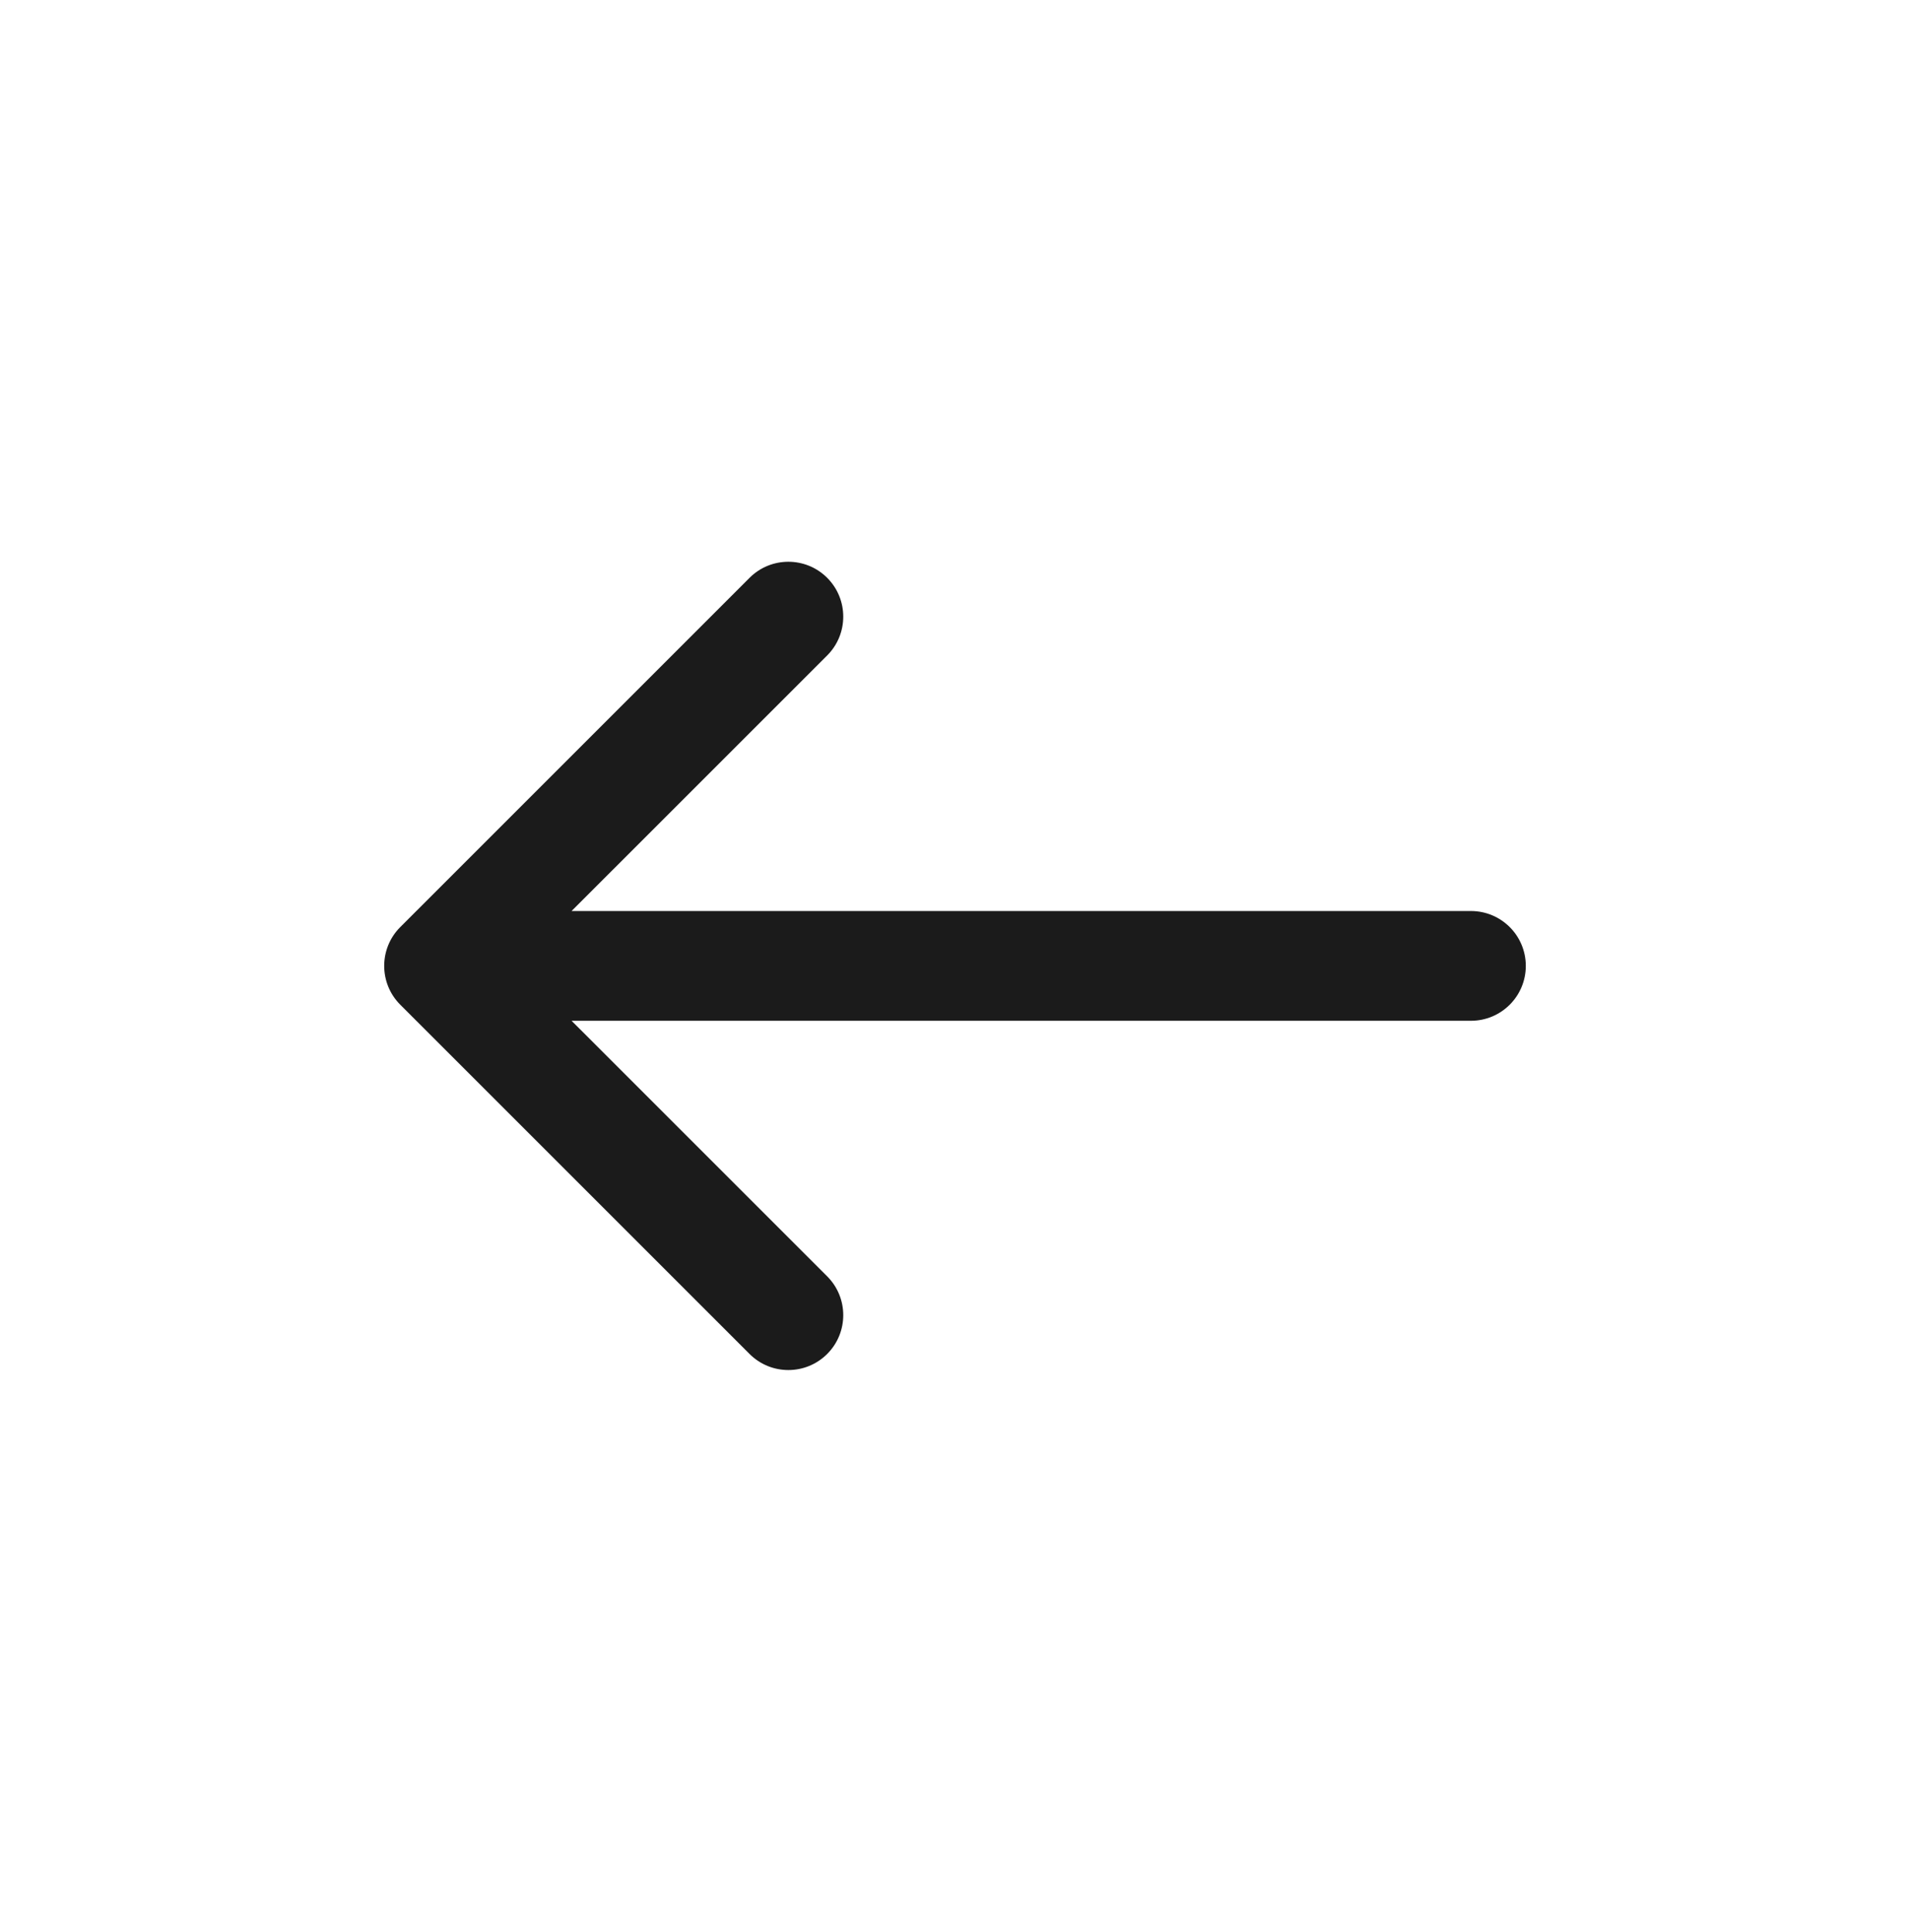 <svg width="87" height="88" viewBox="0 0 87 88" fill="none" xmlns="http://www.w3.org/2000/svg">
<path d="M67 46.5C68.381 46.5 69.5 45.381 69.5 44C69.5 42.619 68.381 41.5 67 41.5L67 46.5ZM18.232 42.232C17.256 43.209 17.256 44.791 18.232 45.768L34.142 61.678C35.118 62.654 36.701 62.654 37.678 61.678C38.654 60.701 38.654 59.118 37.678 58.142L23.535 44L37.678 29.858C38.654 28.882 38.654 27.299 37.678 26.322C36.701 25.346 35.118 25.346 34.142 26.322L18.232 42.232ZM67 41.5L20 41.5L20 46.5L67 46.5L67 41.5Z" fill="#1B1B1B"/>
</svg>
